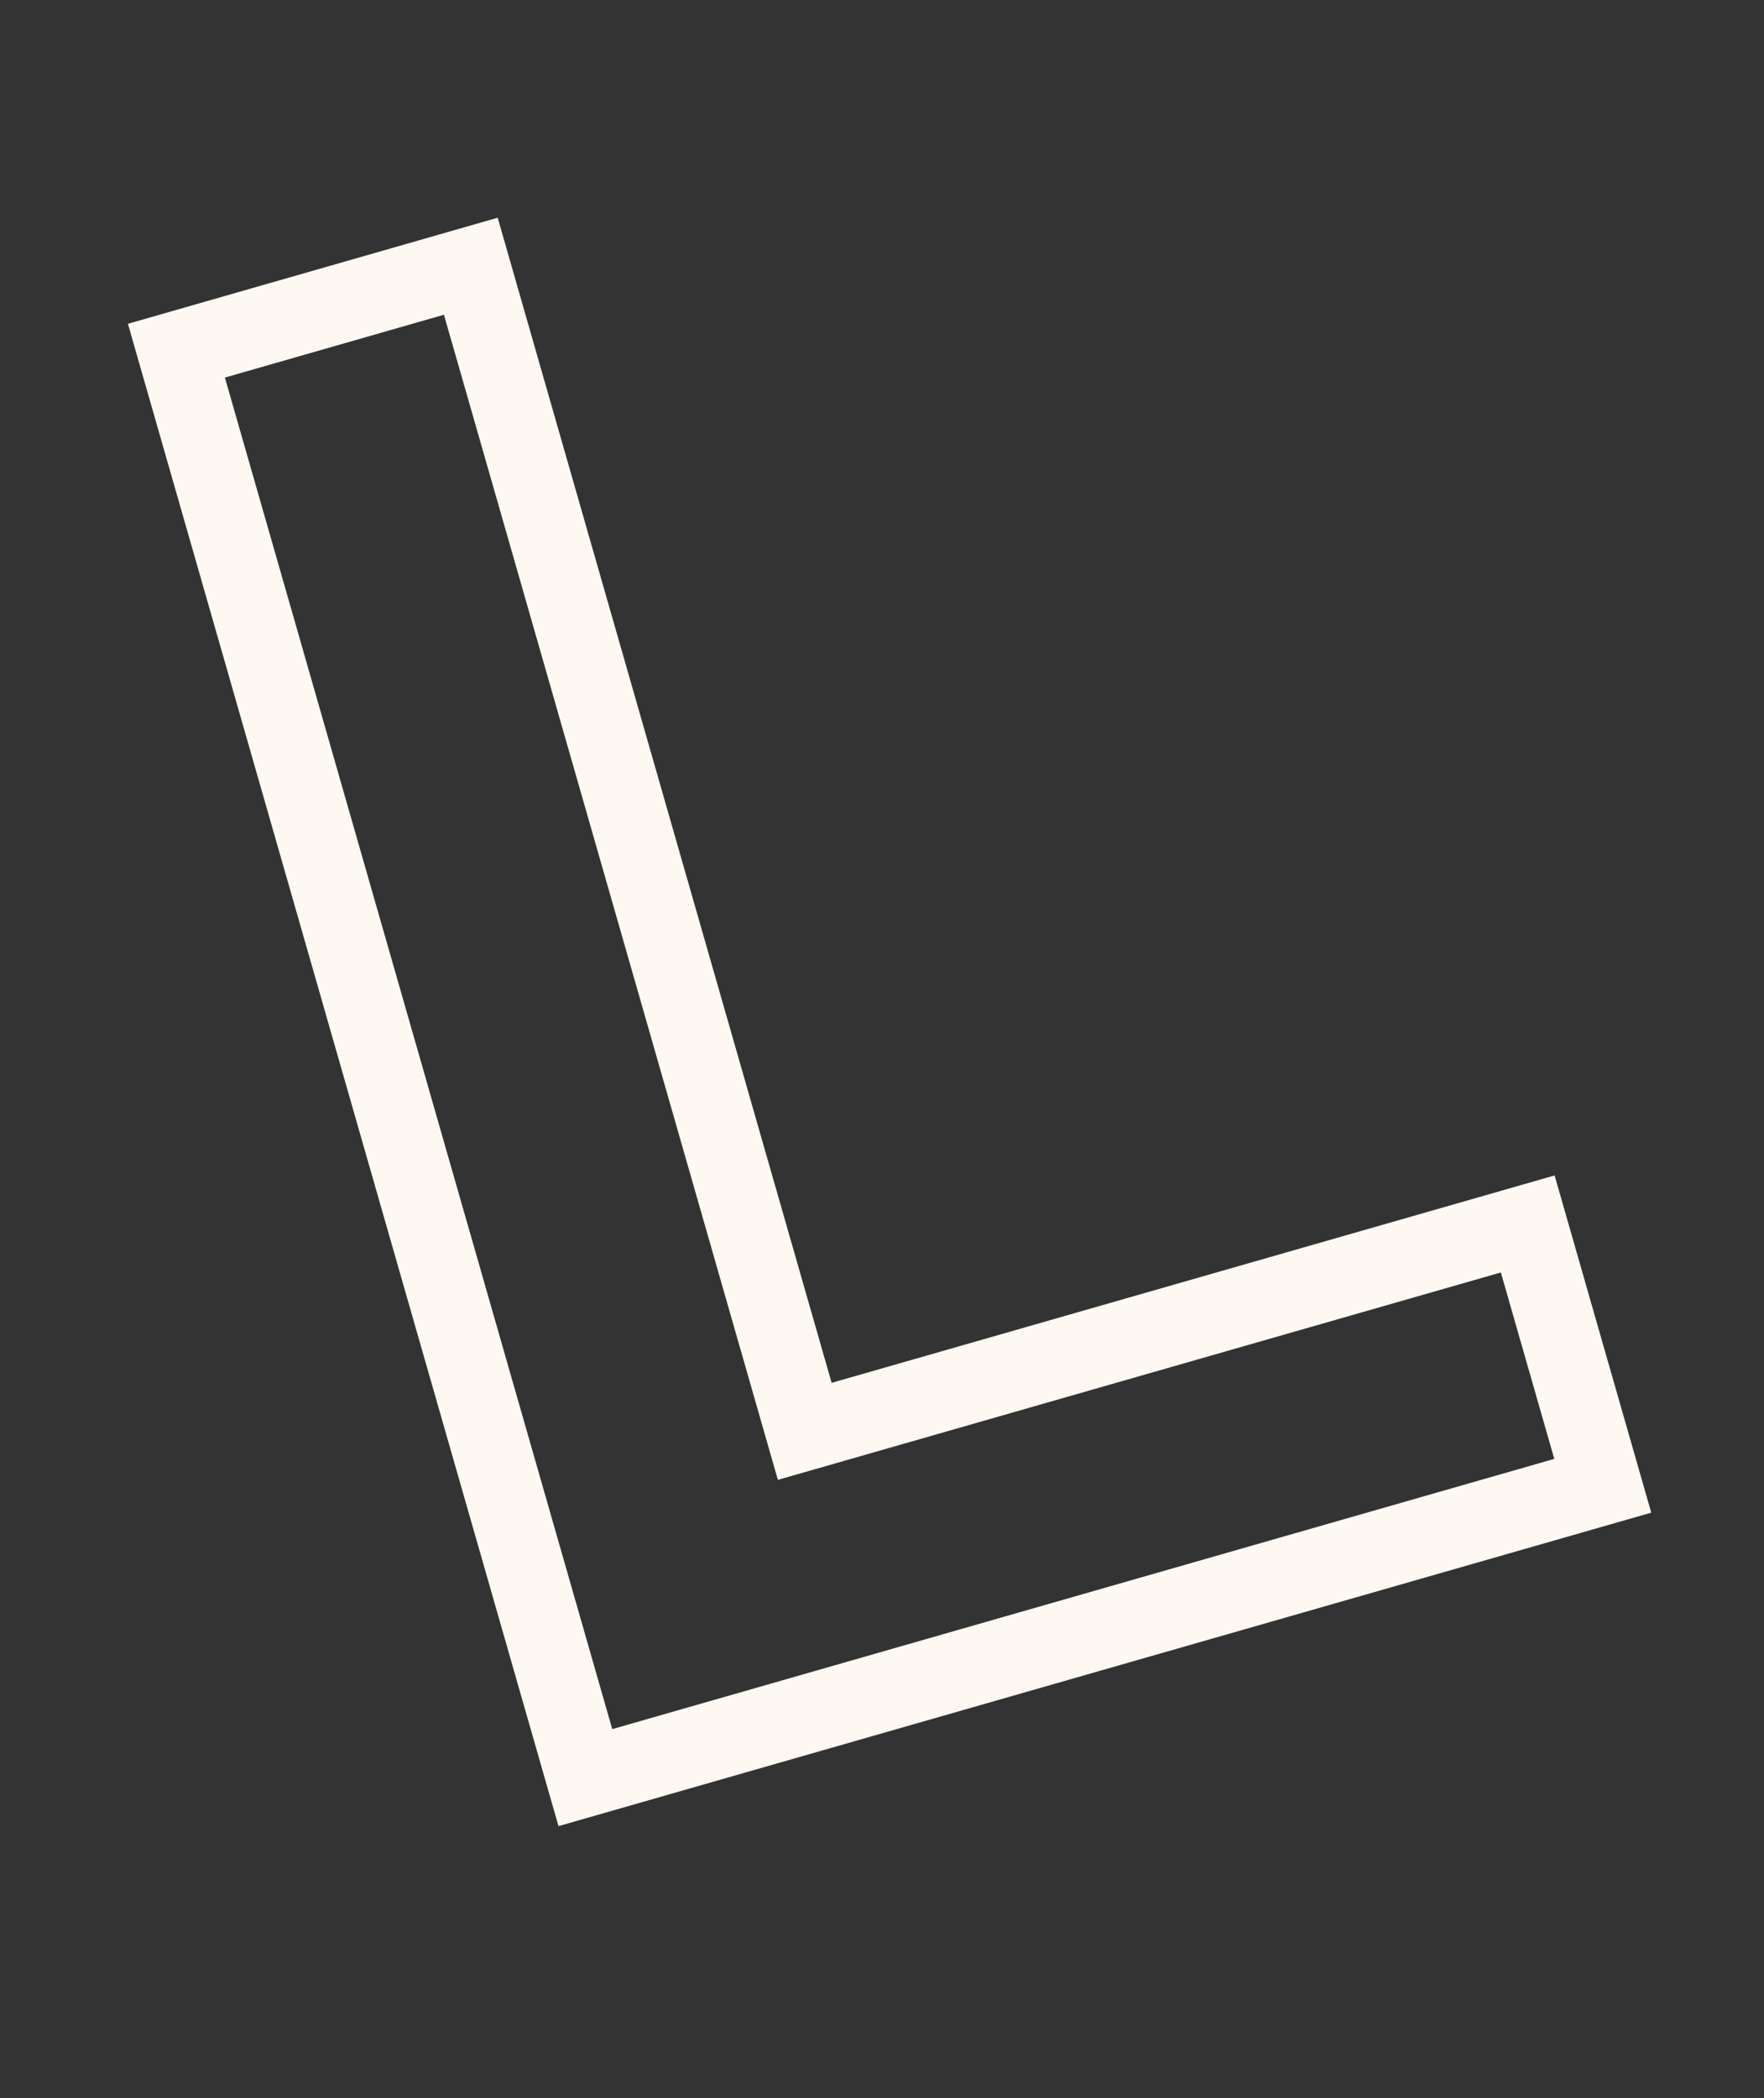<?xml version="1.0" encoding="UTF-8"?> <svg xmlns="http://www.w3.org/2000/svg" width="90" height="107" viewBox="0 0 90 107" fill="none"><rect x="0" y="0" width="90" height="107" fill="#333333" stroke="none"/> <path d="M29.866 90.654L9 17.884L24.021 13.577L41.059 72.995L77.945 62.418L81.774 75.77L29.866 90.654Z" stroke="#FDF8F2" stroke-width="4"></path> </svg> 